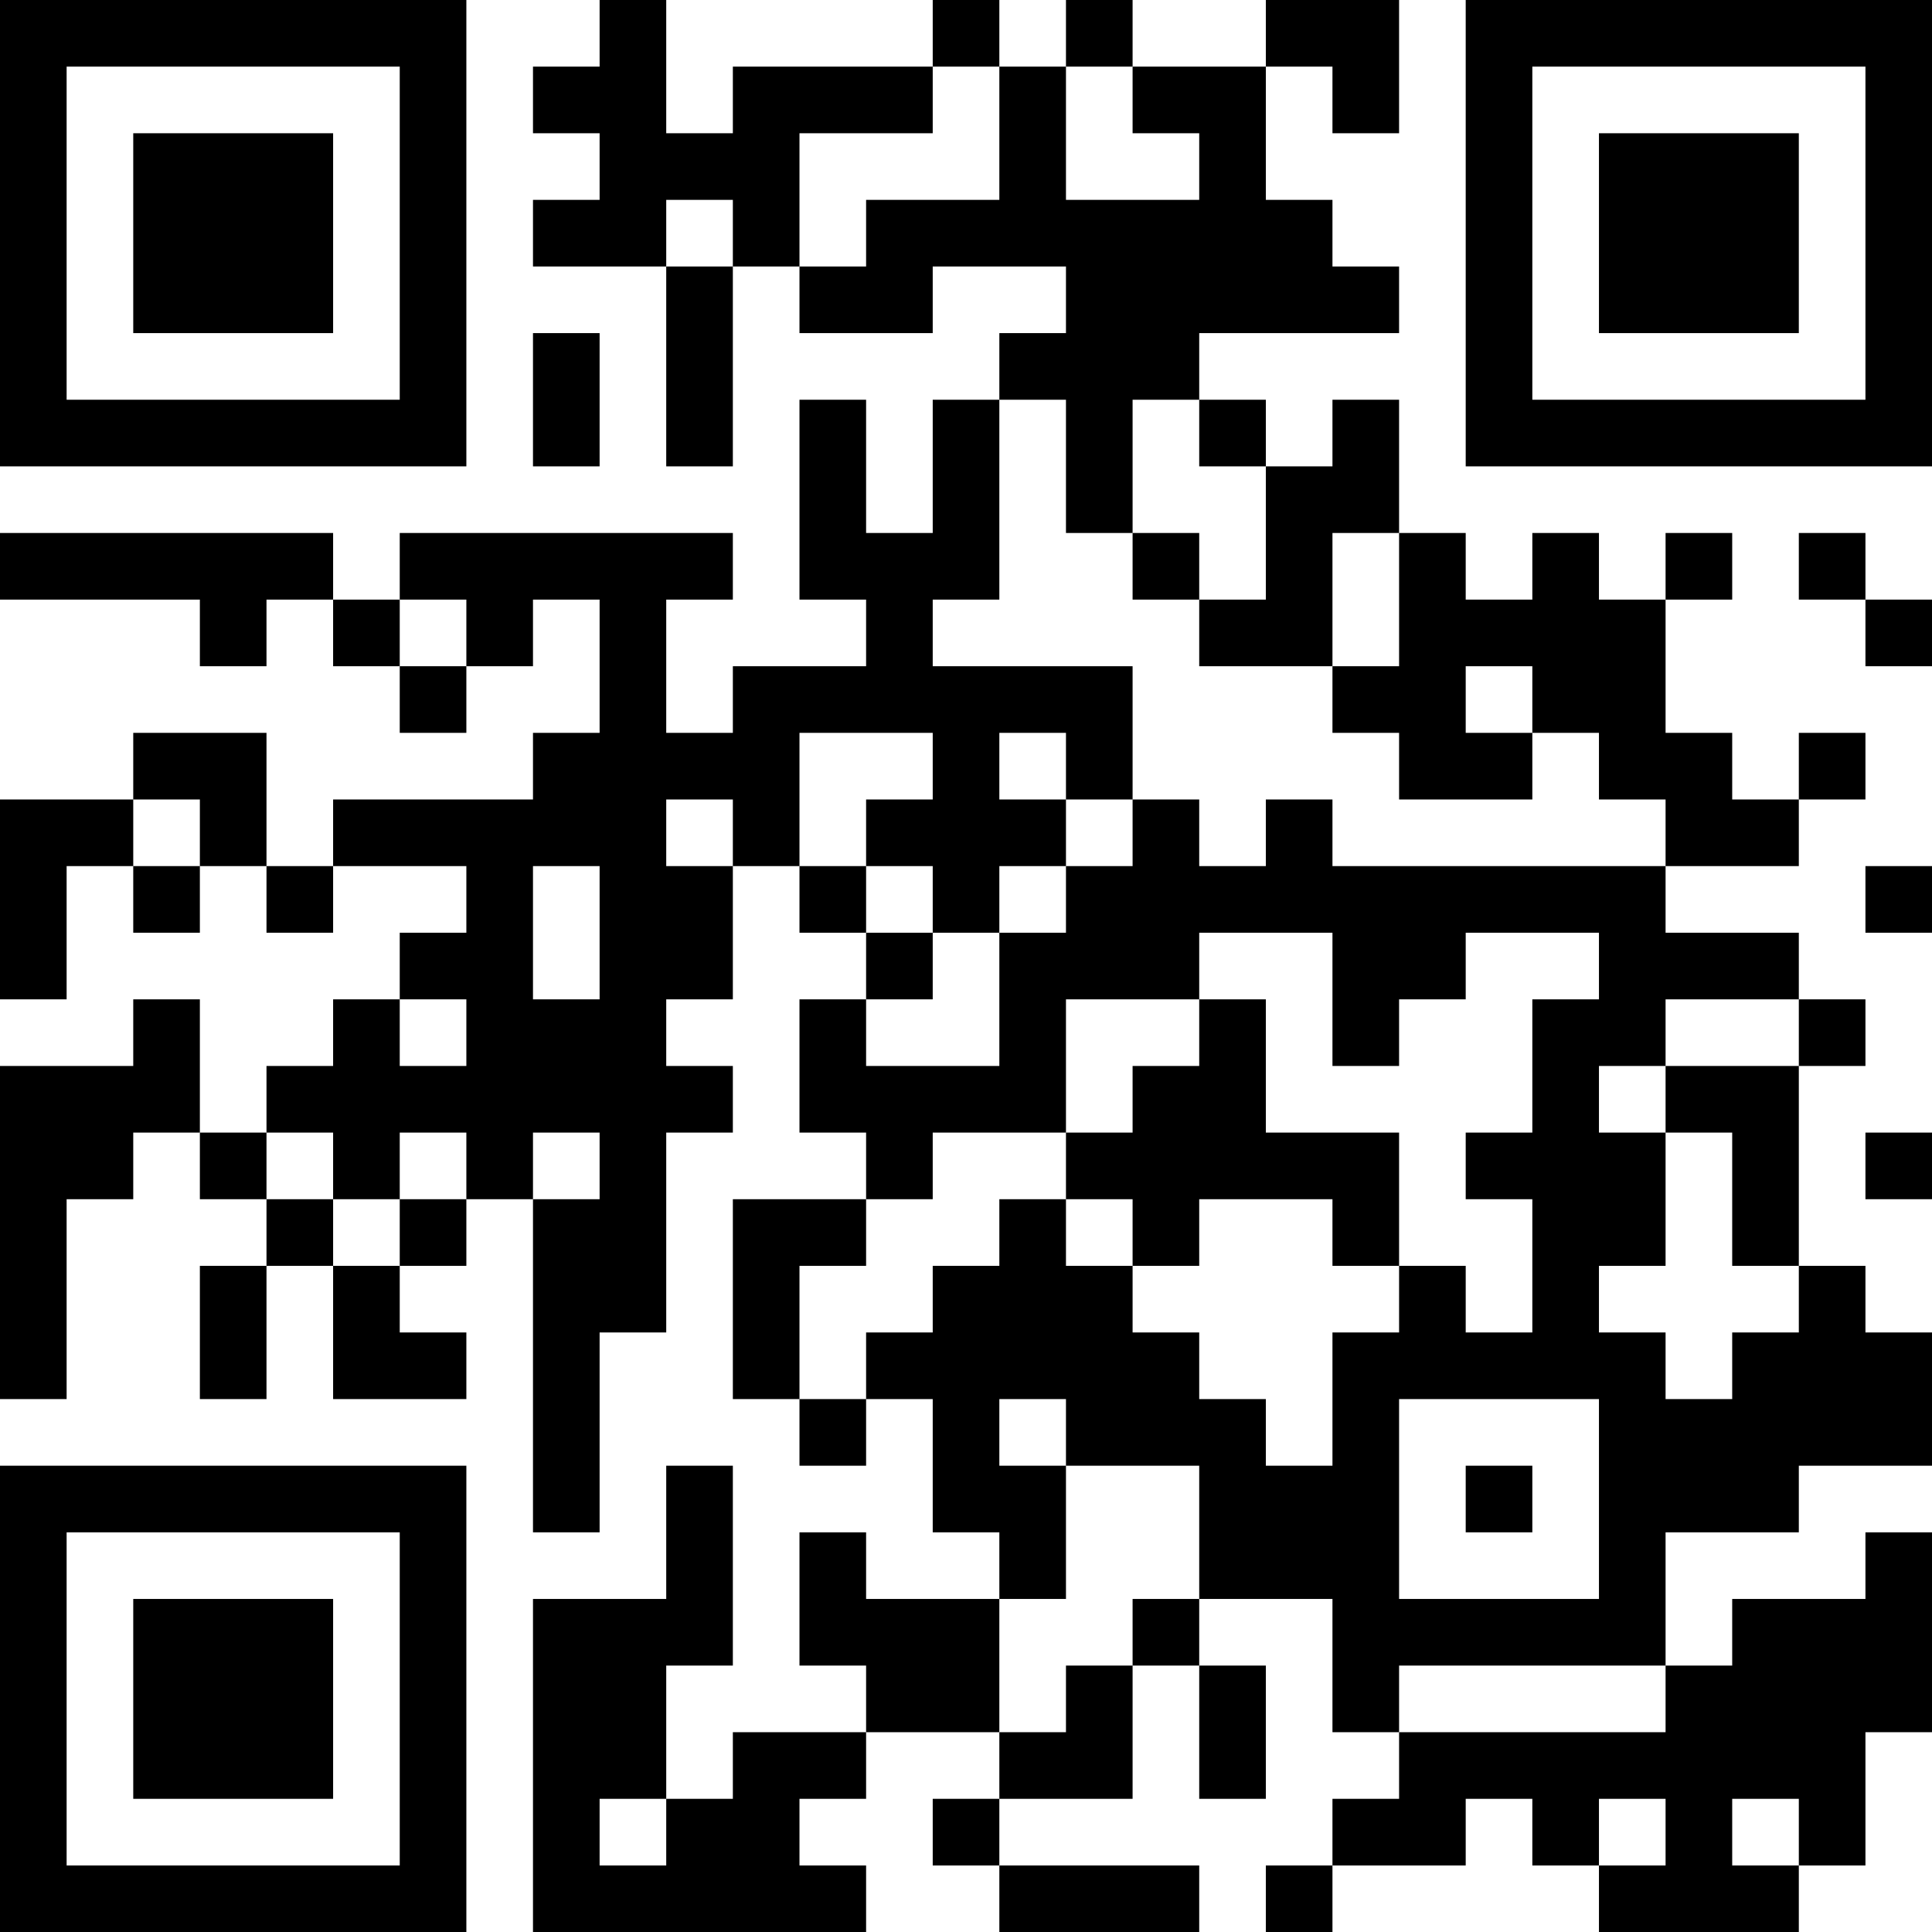 <?xml version="1.0" encoding="UTF-8"?>
<svg xmlns="http://www.w3.org/2000/svg" version="1.1" width="250" height="250" viewBox="0 0 250 250"><rect x="0" y="0" width="250" height="250" fill="#ffffff"/><g transform="scale(8.621)"><g transform="translate(0,0)"><path fill-rule="evenodd" d="M9 0L9 1L8 1L8 2L9 2L9 3L8 3L8 4L10 4L10 7L11 7L11 4L12 4L12 5L14 5L14 4L16 4L16 5L15 5L15 6L14 6L14 8L13 8L13 6L12 6L12 9L13 9L13 10L11 10L11 11L10 11L10 9L11 9L11 8L6 8L6 9L5 9L5 8L0 8L0 9L3 9L3 10L4 10L4 9L5 9L5 10L6 10L6 11L7 11L7 10L8 10L8 9L9 9L9 11L8 11L8 12L5 12L5 13L4 13L4 11L2 11L2 12L0 12L0 15L1 15L1 13L2 13L2 14L3 14L3 13L4 13L4 14L5 14L5 13L7 13L7 14L6 14L6 15L5 15L5 16L4 16L4 17L3 17L3 15L2 15L2 16L0 16L0 21L1 21L1 18L2 18L2 17L3 17L3 18L4 18L4 19L3 19L3 21L4 21L4 19L5 19L5 21L7 21L7 20L6 20L6 19L7 19L7 18L8 18L8 23L9 23L9 20L10 20L10 17L11 17L11 16L10 16L10 15L11 15L11 13L12 13L12 14L13 14L13 15L12 15L12 17L13 17L13 18L11 18L11 21L12 21L12 22L13 22L13 21L14 21L14 23L15 23L15 24L13 24L13 23L12 23L12 25L13 25L13 26L11 26L11 27L10 27L10 25L11 25L11 22L10 22L10 24L8 24L8 29L13 29L13 28L12 28L12 27L13 27L13 26L15 26L15 27L14 27L14 28L15 28L15 29L18 29L18 28L15 28L15 27L17 27L17 25L18 25L18 27L19 27L19 25L18 25L18 24L20 24L20 26L21 26L21 27L20 27L20 28L19 28L19 29L20 29L20 28L22 28L22 27L23 27L23 28L24 28L24 29L27 29L27 28L28 28L28 26L29 26L29 23L28 23L28 24L26 24L26 25L25 25L25 23L27 23L27 22L29 22L29 20L28 20L28 19L27 19L27 16L28 16L28 15L27 15L27 14L25 14L25 13L27 13L27 12L28 12L28 11L27 11L27 12L26 12L26 11L25 11L25 9L26 9L26 8L25 8L25 9L24 9L24 8L23 8L23 9L22 9L22 8L21 8L21 6L20 6L20 7L19 7L19 6L18 6L18 5L21 5L21 4L20 4L20 3L19 3L19 1L20 1L20 2L21 2L21 0L19 0L19 1L17 1L17 0L16 0L16 1L15 1L15 0L14 0L14 1L11 1L11 2L10 2L10 0ZM14 1L14 2L12 2L12 4L13 4L13 3L15 3L15 1ZM16 1L16 3L18 3L18 2L17 2L17 1ZM10 3L10 4L11 4L11 3ZM8 5L8 7L9 7L9 5ZM15 6L15 9L14 9L14 10L17 10L17 12L16 12L16 11L15 11L15 12L16 12L16 13L15 13L15 14L14 14L14 13L13 13L13 12L14 12L14 11L12 11L12 13L13 13L13 14L14 14L14 15L13 15L13 16L15 16L15 14L16 14L16 13L17 13L17 12L18 12L18 13L19 13L19 12L20 12L20 13L25 13L25 12L24 12L24 11L23 11L23 10L22 10L22 11L23 11L23 12L21 12L21 11L20 11L20 10L21 10L21 8L20 8L20 10L18 10L18 9L19 9L19 7L18 7L18 6L17 6L17 8L16 8L16 6ZM17 8L17 9L18 9L18 8ZM27 8L27 9L28 9L28 10L29 10L29 9L28 9L28 8ZM6 9L6 10L7 10L7 9ZM2 12L2 13L3 13L3 12ZM10 12L10 13L11 13L11 12ZM8 13L8 15L9 15L9 13ZM28 13L28 14L29 14L29 13ZM18 14L18 15L16 15L16 17L14 17L14 18L13 18L13 19L12 19L12 21L13 21L13 20L14 20L14 19L15 19L15 18L16 18L16 19L17 19L17 20L18 20L18 21L19 21L19 22L20 22L20 20L21 20L21 19L22 19L22 20L23 20L23 18L22 18L22 17L23 17L23 15L24 15L24 14L22 14L22 15L21 15L21 16L20 16L20 14ZM6 15L6 16L7 16L7 15ZM18 15L18 16L17 16L17 17L16 17L16 18L17 18L17 19L18 19L18 18L20 18L20 19L21 19L21 17L19 17L19 15ZM25 15L25 16L24 16L24 17L25 17L25 19L24 19L24 20L25 20L25 21L26 21L26 20L27 20L27 19L26 19L26 17L25 17L25 16L27 16L27 15ZM4 17L4 18L5 18L5 19L6 19L6 18L7 18L7 17L6 17L6 18L5 18L5 17ZM8 17L8 18L9 18L9 17ZM28 17L28 18L29 18L29 17ZM15 21L15 22L16 22L16 24L15 24L15 26L16 26L16 25L17 25L17 24L18 24L18 22L16 22L16 21ZM21 21L21 24L24 24L24 21ZM22 22L22 23L23 23L23 22ZM21 25L21 26L25 26L25 25ZM9 27L9 28L10 28L10 27ZM24 27L24 28L25 28L25 27ZM26 27L26 28L27 28L27 27ZM0 0L0 7L7 7L7 0ZM1 1L1 6L6 6L6 1ZM2 2L2 5L5 5L5 2ZM22 0L22 7L29 7L29 0ZM23 1L23 6L28 6L28 1ZM24 2L24 5L27 5L27 2ZM0 22L0 29L7 29L7 22ZM1 23L1 28L6 28L6 23ZM2 24L2 27L5 27L5 24Z" fill="#000000"/></g></g></svg>
